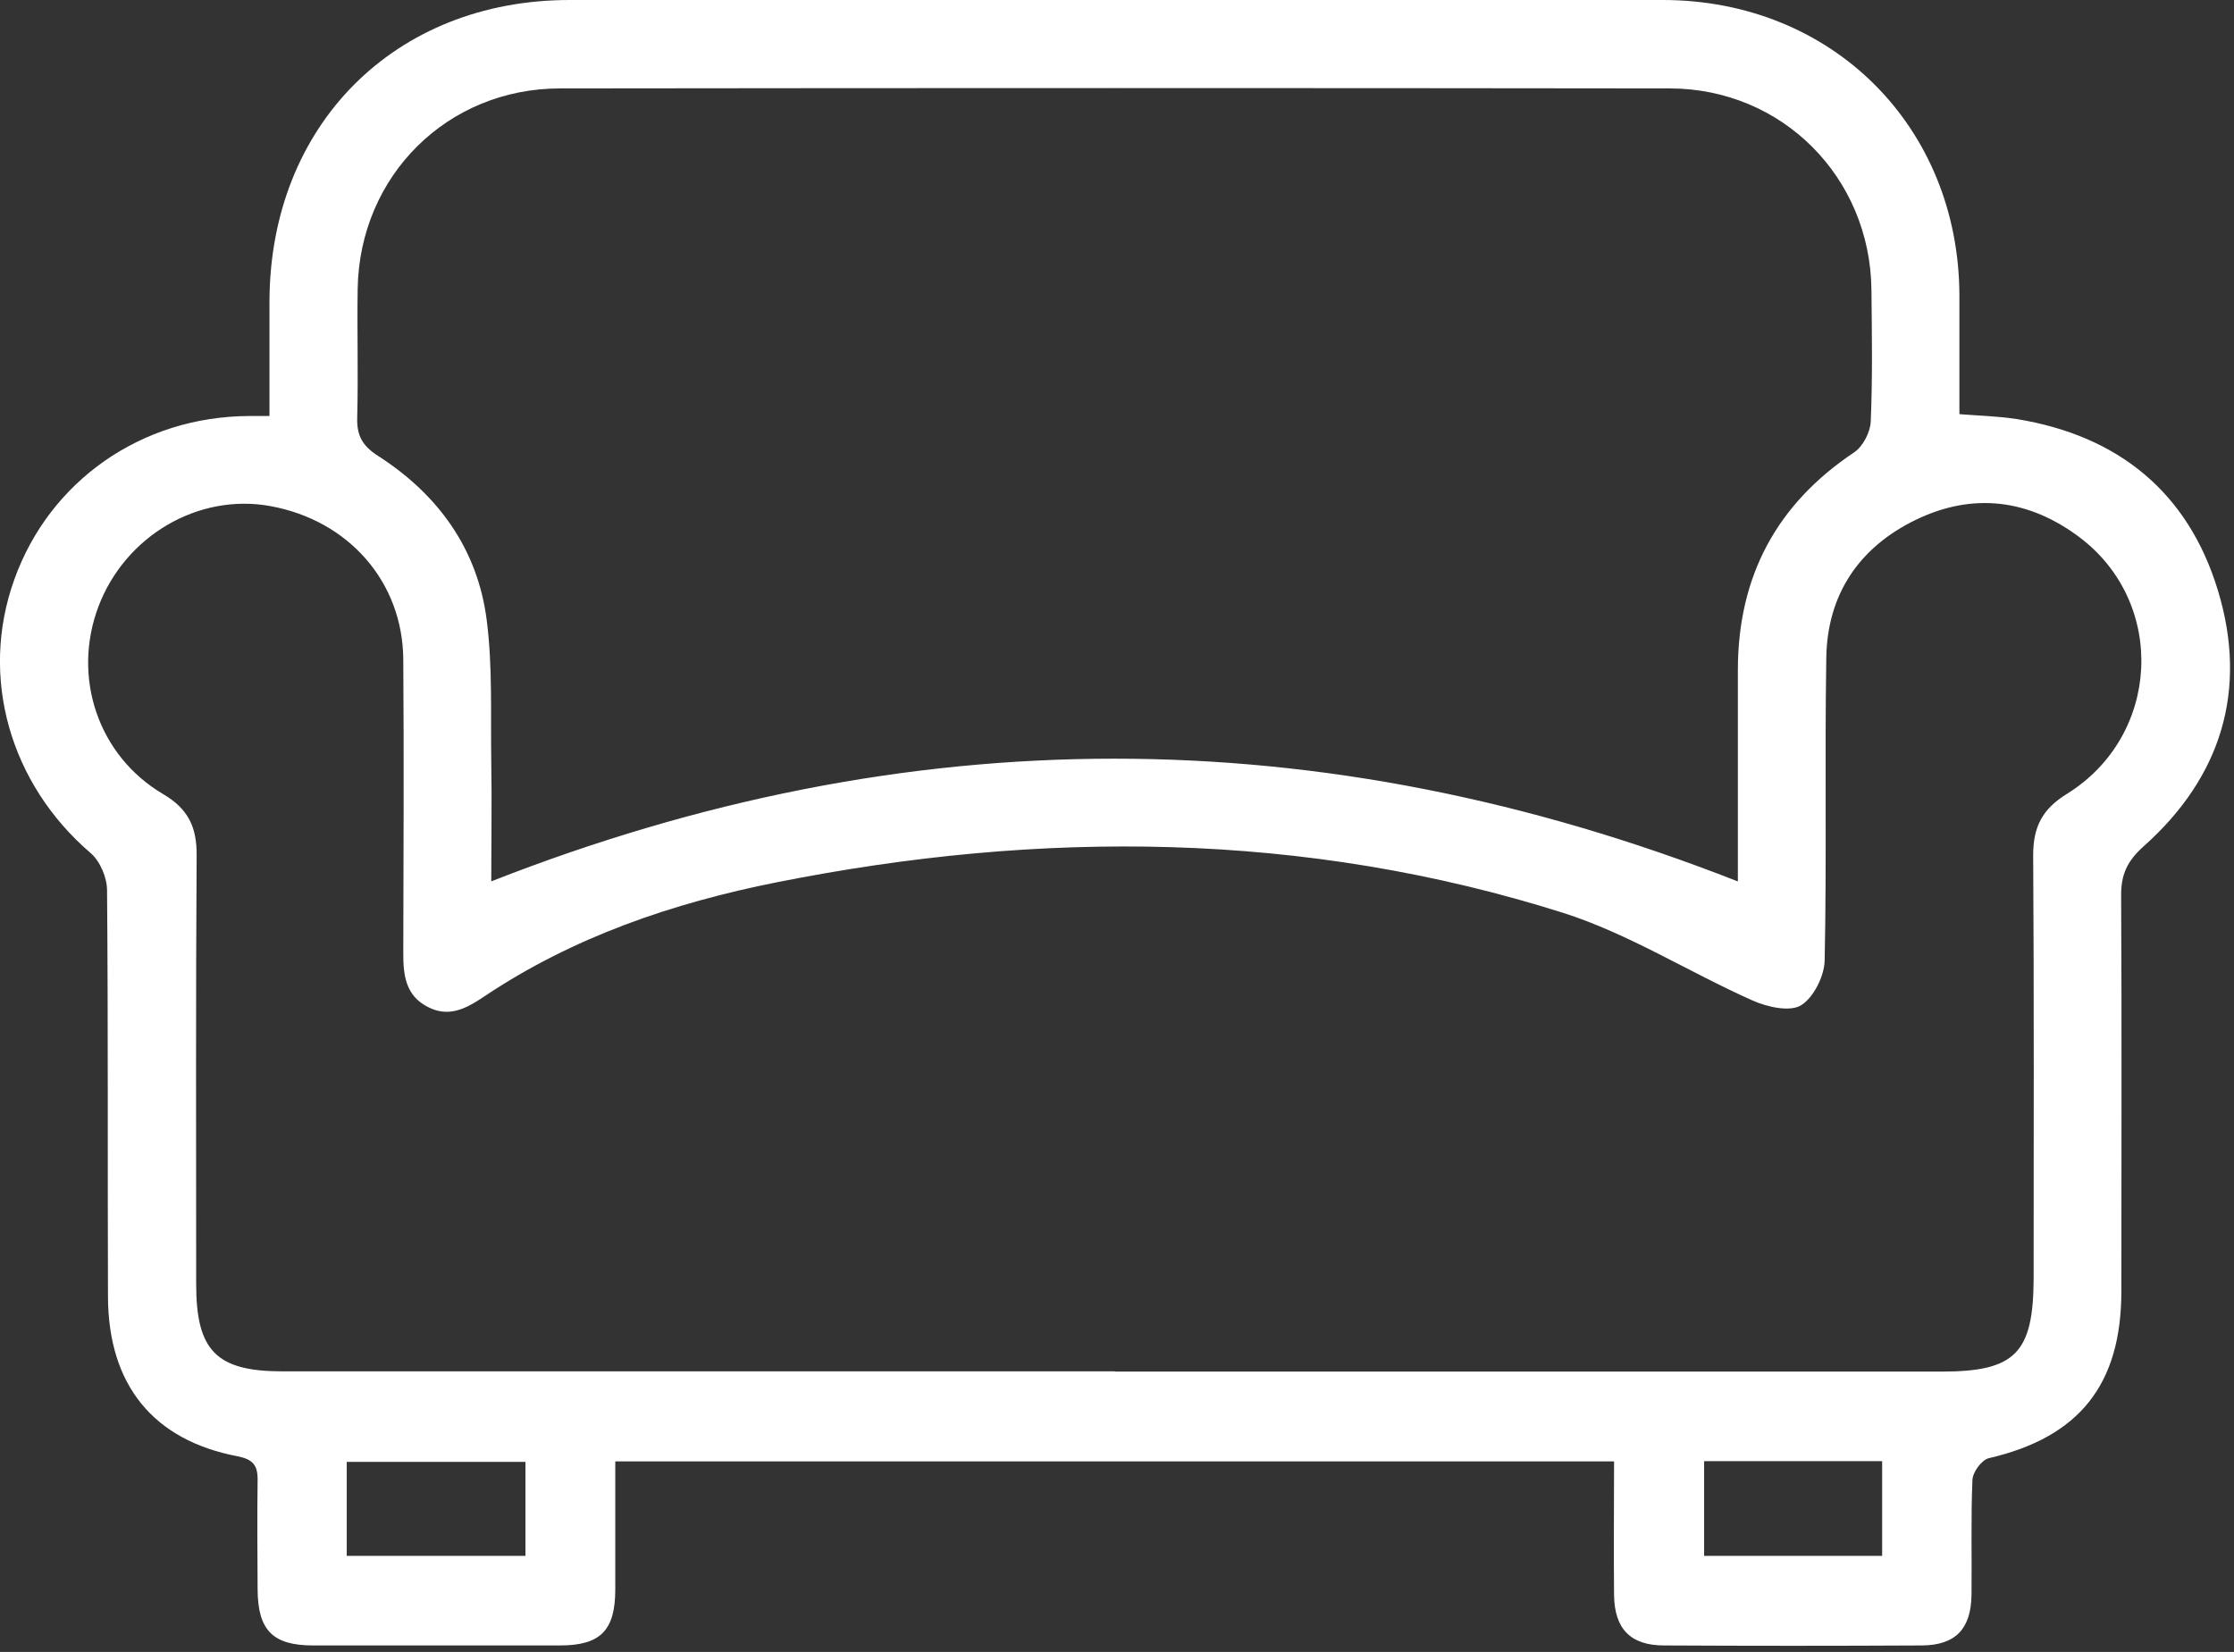 <svg width="96" height="71" viewBox="0 0 96 71" fill="none" xmlns="http://www.w3.org/2000/svg">
<rect x="0" y="0" width="96" height="71" fill="#333333" stroke="none"/>
<path d="M11.58 17.88C11.58 16.13 11.58 14.53 11.58 12.93C11.61 5.38 16.96 0 24.48 0C40.14 0 55.8 0 71.45 0C78.73 0 84.18 5.44 84.2 12.7C84.2 14.38 84.2 16.06 84.2 17.8C85.09 17.87 85.88 17.89 86.66 18.01C91.03 18.72 94.03 21.16 95.31 25.38C96.61 29.66 95.45 33.41 92.11 36.38C91.4 37.02 91.14 37.6 91.15 38.51C91.18 44.17 91.16 49.83 91.16 55.49C91.16 59.51 89.35 61.77 85.47 62.67C85.16 62.74 84.77 63.27 84.76 63.61C84.69 65.25 84.74 66.9 84.72 68.55C84.7 70.01 84.03 70.71 82.59 70.72C78.9 70.74 75.2 70.74 71.51 70.72C70.07 70.72 69.38 70.01 69.36 68.56C69.34 66.68 69.36 64.8 69.36 62.81H26.44C26.44 64.65 26.44 66.48 26.44 68.31C26.44 70.07 25.81 70.72 24.06 70.72C20.53 70.72 16.99 70.72 13.46 70.72C11.72 70.72 11.08 70.07 11.07 68.31C11.06 66.74 11.05 65.18 11.07 63.61C11.08 62.97 10.86 62.72 10.21 62.59C6.59 61.9 4.65 59.53 4.64 55.72C4.62 49.9 4.65 44.08 4.6 38.26C4.6 37.72 4.3 37.01 3.89 36.66C0.43 33.69 -0.89 29.11 0.61 24.92C2.13 20.66 6.09 17.9 10.7 17.88C10.94 17.88 11.18 17.88 11.59 17.88H11.58ZM47.91 58.95C59.75 58.95 71.59 58.95 83.43 58.95C86.6 58.95 87.38 58.16 87.39 54.94C87.39 48.88 87.41 42.82 87.37 36.76C87.37 35.55 87.75 34.78 88.82 34.12C92.85 31.62 93.12 25.92 89.36 23.09C87.19 21.46 84.79 21.15 82.33 22.34C79.89 23.52 78.52 25.55 78.48 28.27C78.41 32.6 78.5 36.94 78.41 41.27C78.4 41.95 77.93 42.88 77.39 43.21C76.9 43.5 75.94 43.28 75.31 43C72.57 41.78 69.99 40.13 67.16 39.23C56.05 35.72 44.73 35.66 33.38 37.92C28.91 38.81 24.62 40.27 20.79 42.84C20 43.37 19.26 43.75 18.35 43.26C17.43 42.77 17.33 41.91 17.33 40.99C17.34 36.78 17.36 32.56 17.33 28.35C17.31 25.01 14.98 22.36 11.61 21.75C8.52 21.19 5.38 23.03 4.23 26.07C3.09 29.09 4.2 32.47 7.01 34.13C8.1 34.77 8.46 35.56 8.45 36.77C8.41 42.91 8.43 49.05 8.43 55.19C8.43 58.06 9.3 58.94 12.15 58.94C24.07 58.94 35.99 58.94 47.91 58.94V58.95ZM74.68 37.87C74.68 34.86 74.68 31.81 74.68 28.77C74.69 24.77 76.34 21.67 79.68 19.44C80.05 19.19 80.37 18.58 80.39 18.12C80.47 16.24 80.44 14.35 80.42 12.46C80.37 7.62 76.59 3.81 71.76 3.8C55.86 3.78 39.97 3.78 24.07 3.8C19.22 3.8 15.45 7.56 15.37 12.41C15.34 14.26 15.4 16.1 15.35 17.95C15.33 18.72 15.57 19.16 16.24 19.59C18.83 21.25 20.54 23.61 20.92 26.69C21.17 28.67 21.08 30.69 21.11 32.7C21.14 34.45 21.11 36.2 21.11 37.88C38.99 30.86 56.74 30.84 74.67 37.88L74.68 37.87ZM14.9 66.87H22.58V62.83H14.9V66.87ZM73.23 62.8V66.87H80.88V62.8H73.23Z" fill="white"/>
</svg>
